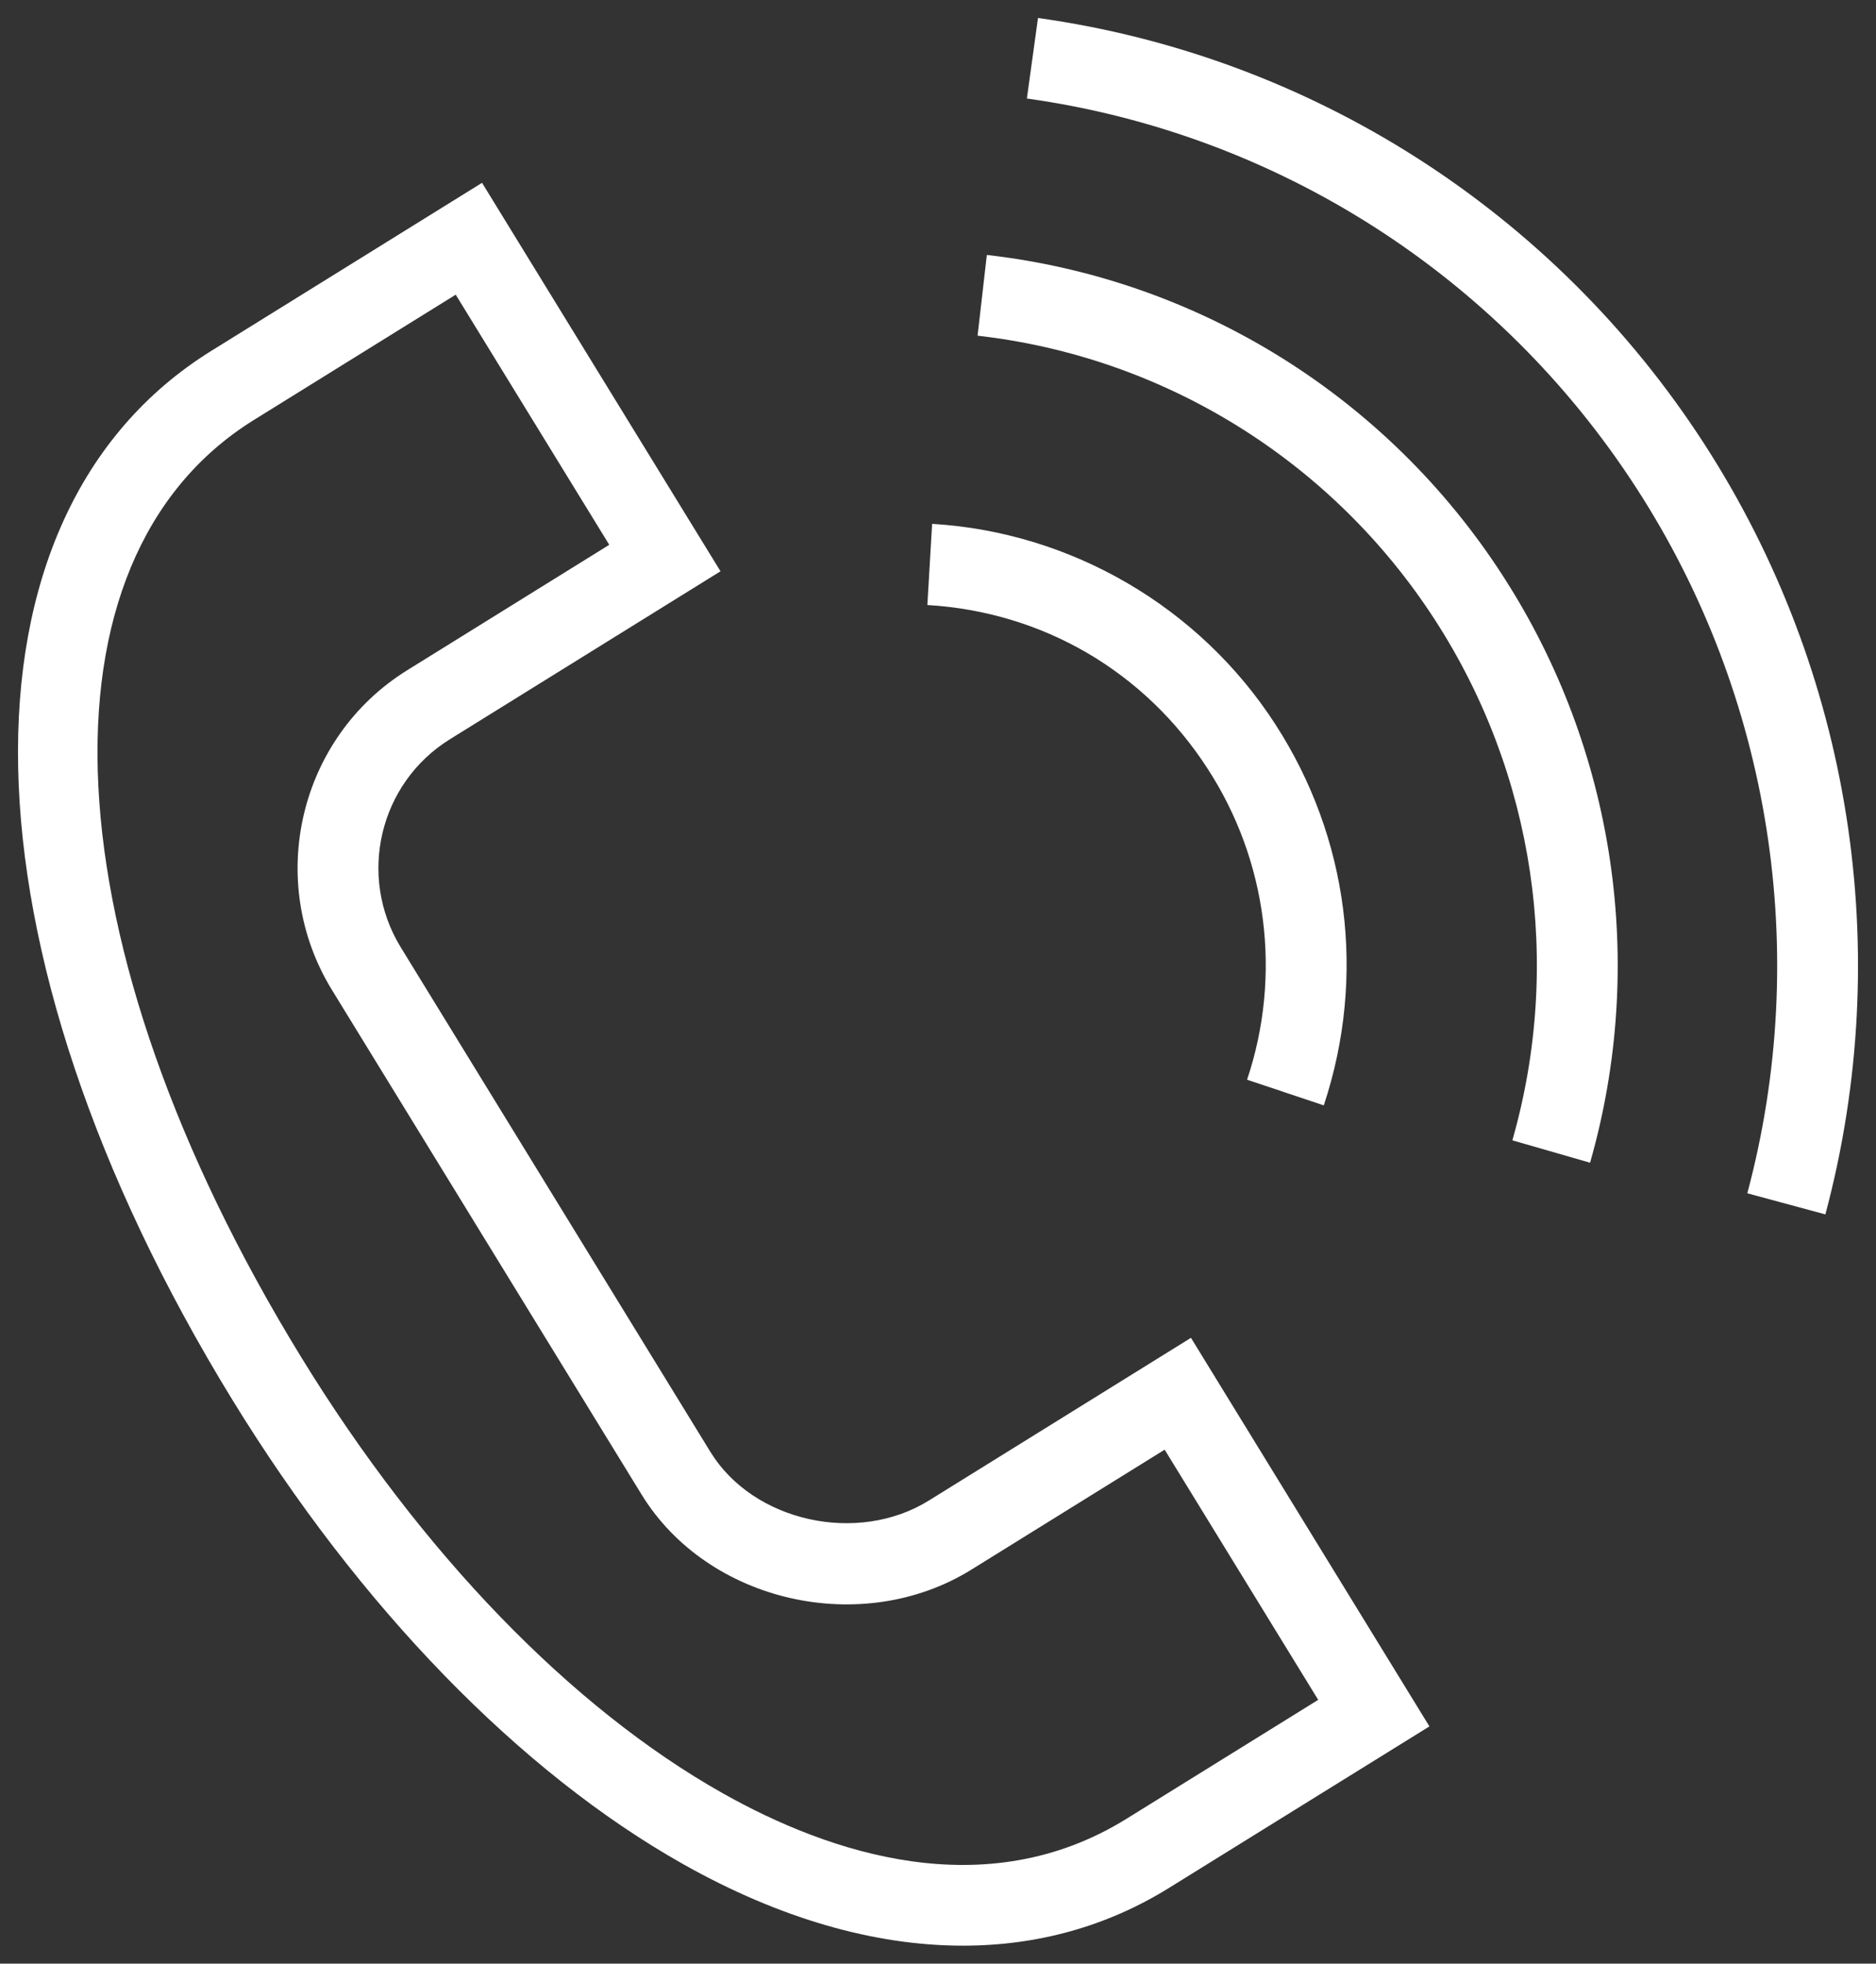 <?xml version="1.0" encoding="UTF-8"?> <svg xmlns="http://www.w3.org/2000/svg" viewBox="786.785 329.484 104.285 109.147" width="104.285" height="109.147"><rect x="786.785" y="329.484" width="104.285" height="109.147" fill="#333333" stroke="none"/><path fill="#ffffff" fill-opacity="1" stroke="" stroke-opacity="1" stroke-width="1" fill-rule="evenodd" id="tSvg2baf2caa61" d="M 838.418 412.89 C 834.443 415.357 828.655 414.063 826.275 410.184 C 817.669 396.162 814.442 390.904 809.064 382.141 C 806.645 378.193 807.862 373.023 811.782 370.582 C 811.192 369.622 810.971 369.261 810.602 368.661 C 811.192 369.622 811.414 369.982 811.782 370.582 C 819.31 365.91 822.132 364.158 826.837 361.238 C 820.209 350.442 817.724 346.394 813.581 339.646 C 806.059 344.315 803.238 346.066 798.536 348.983 C 783.777 358.141 784.258 382.123 799.708 407.3 C 806.778 418.822 815.68 427.986 824.771 433.105 C 830.124 436.119 835.4 437.632 840.315 437.631 C 844.442 437.631 848.314 436.565 851.765 434.423 C 859.005 429.933 861.72 428.249 866.245 425.443 C 859.618 414.644 857.132 410.594 852.99 403.845 C 845.704 408.368 842.972 410.064 838.418 412.89 C 838.418 412.89 838.418 412.89 838.418 412.89 M 849.406 430.578 C 841.575 435.438 832.881 432.492 826.968 429.163 C 818.532 424.414 810.21 415.807 803.533 404.928 C 789.474 382.013 788.391 360.589 800.899 352.827 C 800.308 351.866 800.087 351.506 799.718 350.905 C 800.308 351.866 800.53 352.226 800.899 352.827 C 806.508 349.345 808.612 348.039 812.118 345.863 C 816.386 352.815 817.986 355.422 820.653 359.766 C 815.037 363.252 812.932 364.559 809.422 366.738 C 803.394 370.477 801.519 378.451 805.24 384.513 C 813.844 398.534 817.071 403.791 822.449 412.554 C 826.128 418.553 834.693 420.503 840.776 416.734 C 846.151 413.398 848.167 412.147 851.527 410.062 C 855.794 417.014 857.395 419.622 860.062 423.967 C 854.734 427.273 852.736 428.512 849.406 430.578 C 849.406 430.578 849.406 430.578 849.406 430.578 M 853.911 372.204 C 857.242 377.325 858.051 383.699 856.109 389.498 C 858.241 390.211 859.041 390.479 860.373 390.925 C 862.745 383.766 861.762 376.043 857.679 369.741 C 853.471 363.226 846.339 359.063 838.601 358.602 C 838.469 360.857 838.419 361.703 838.336 363.113 C 844.749 363.494 850.426 366.807 853.911 372.204"></path><path fill="#ffffff" fill-opacity="1" stroke="" stroke-opacity="1" stroke-width="1" fill-rule="evenodd" id="tSvg1562b119b0c" d="M 841.642 343.655 C 841.385 345.899 841.289 346.741 841.128 348.143 C 851.525 349.324 860.851 355.119 866.552 363.939 C 872.09 372.498 873.661 383.053 870.856 392.867 C 873.016 393.489 873.826 393.723 875.176 394.112 C 878.34 383.04 876.568 371.132 870.319 361.476 C 863.89 351.525 853.37 344.987 841.642 343.655C 841.642 343.655 841.642 343.655 841.642 343.655 Z"></path><path fill="#ffffff" fill-opacity="1" stroke="" stroke-opacity="1" stroke-width="1" fill-rule="evenodd" id="tSvgbfa1182af" d="M 881.518 354.149 C 873.17 341.236 859.659 332.601 844.486 330.484 C 844.177 332.722 844.061 333.561 843.868 334.96 C 857.75 336.897 870.113 344.798 877.751 356.613 C 885.24 368.18 887.487 382.466 883.916 395.811 C 886.086 396.397 886.899 396.617 888.256 396.984 C 892.155 382.391 889.706 366.82 881.518 354.149C 881.518 354.149 881.518 354.149 881.518 354.149 Z"></path><defs></defs></svg> 